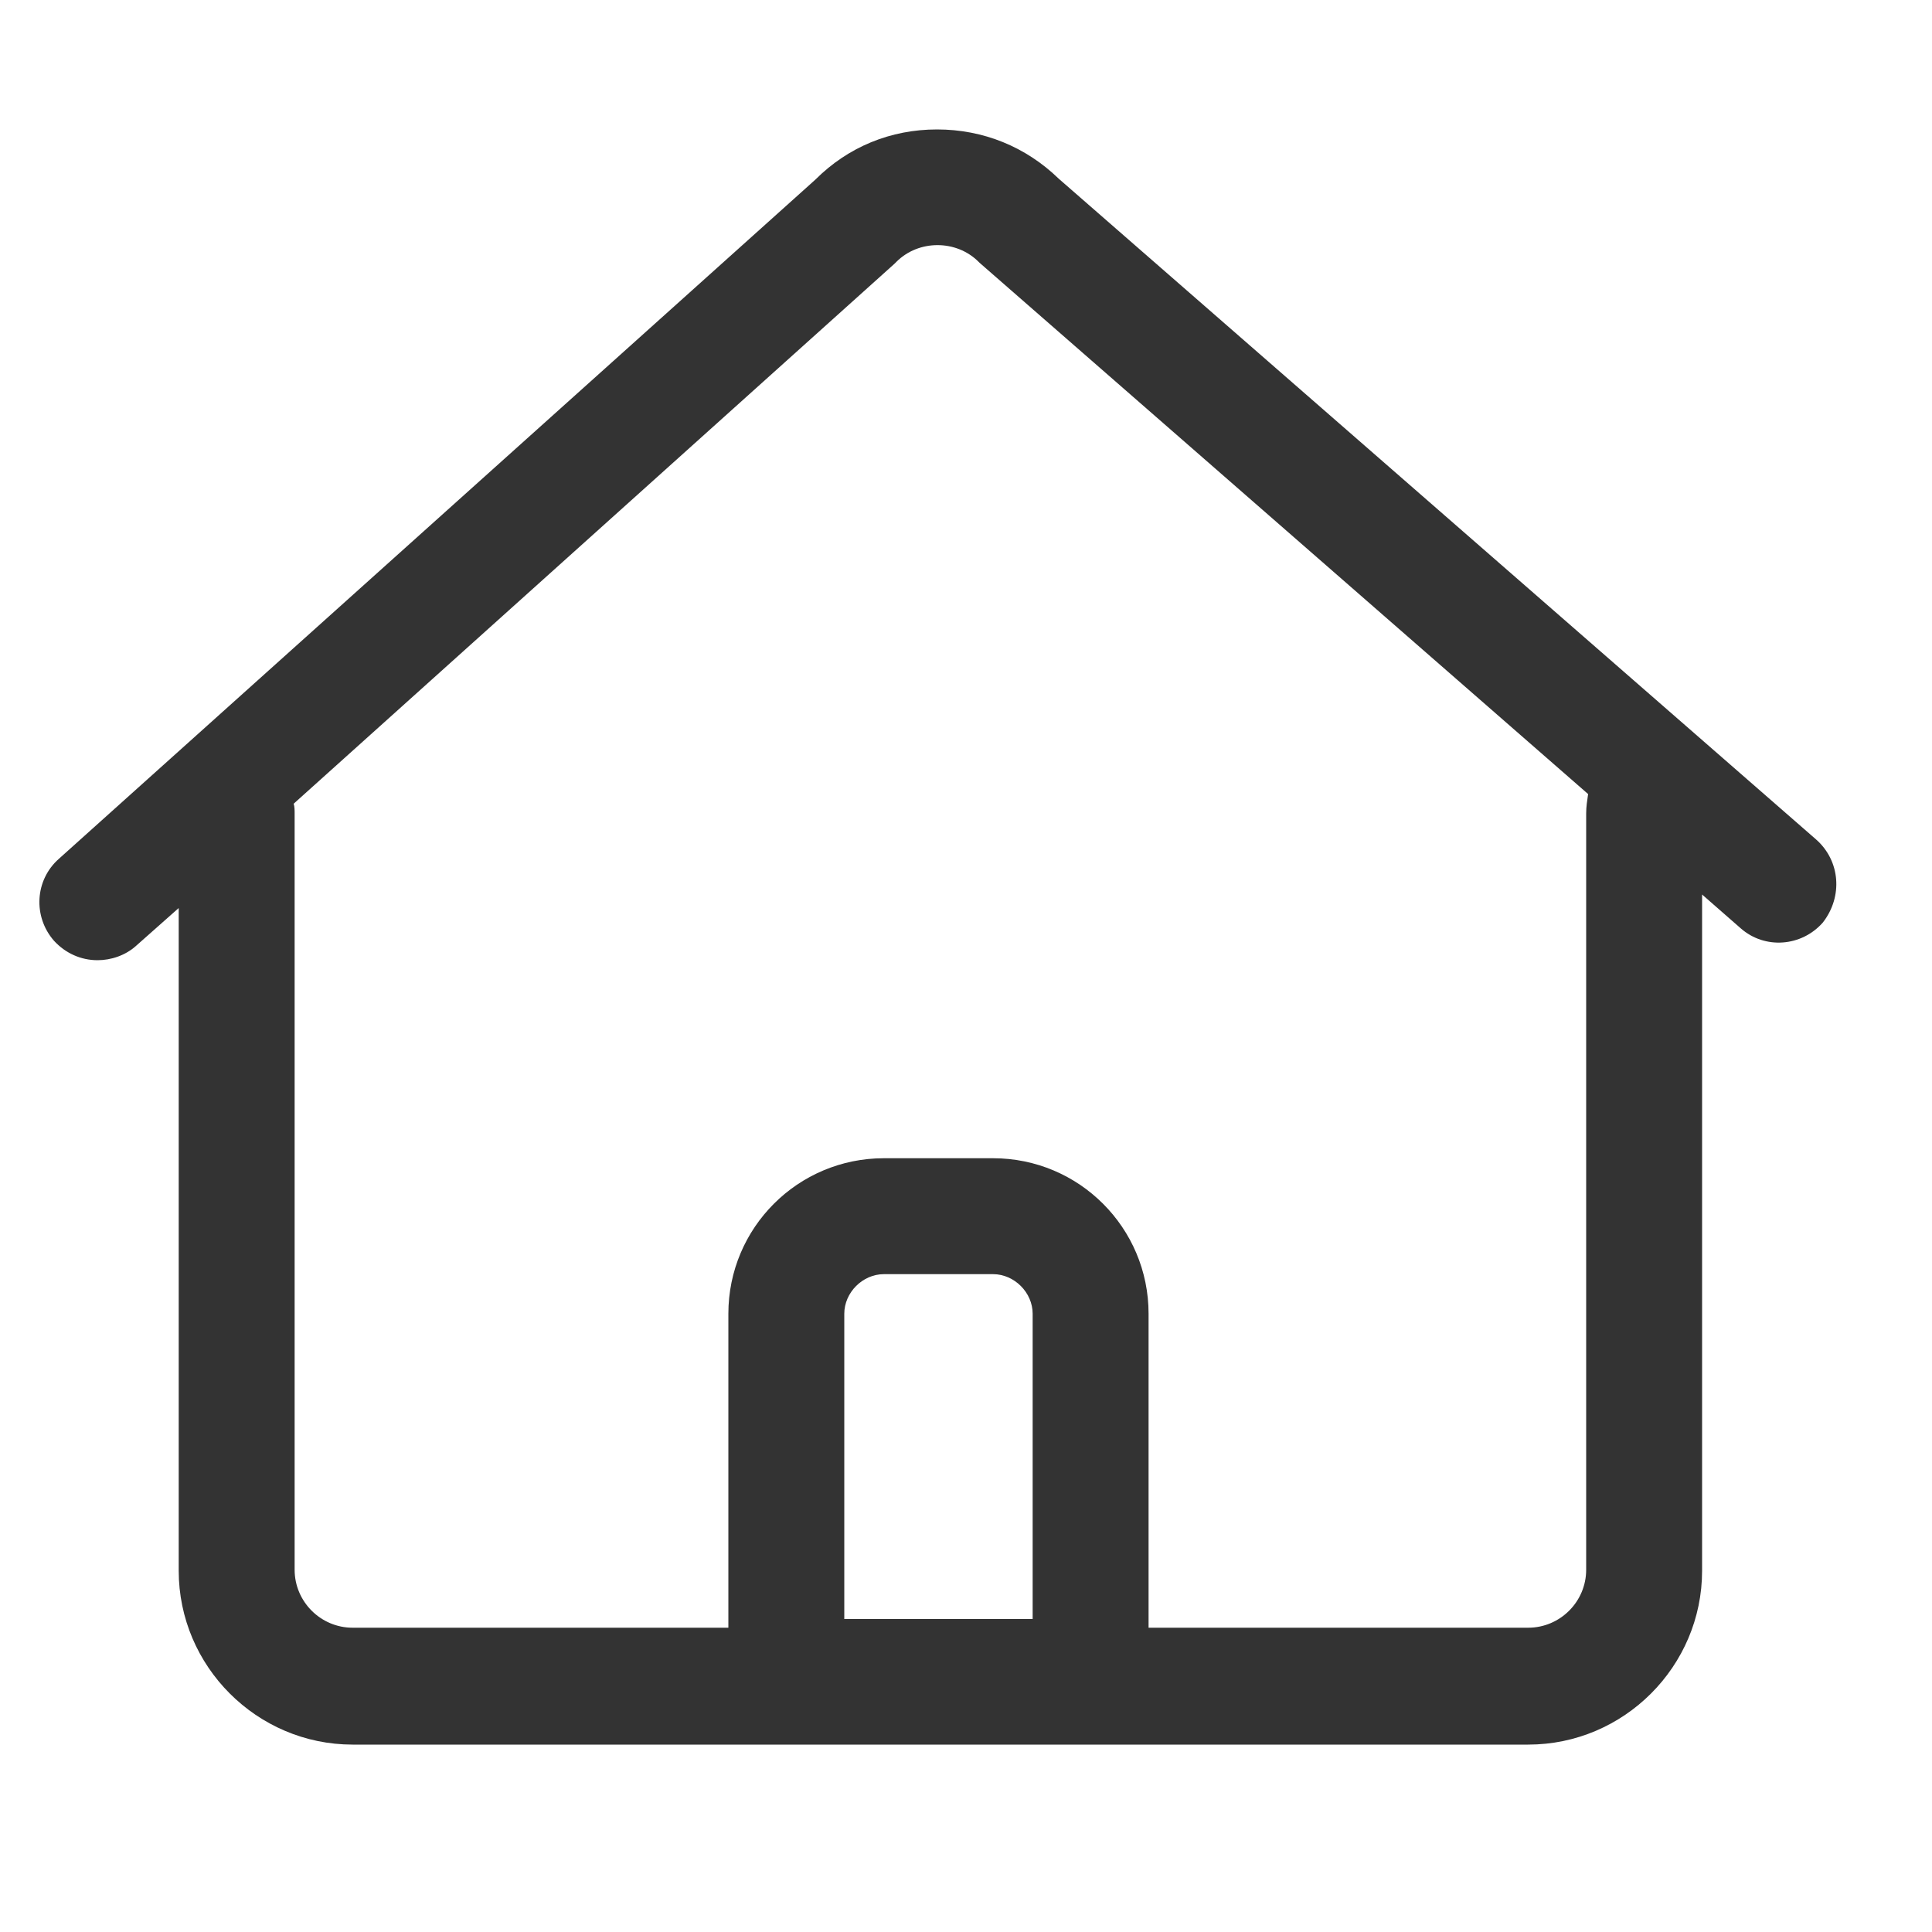 <svg width="20" height="20" viewBox="0 0 20 20" fill="none" xmlns="http://www.w3.org/2000/svg">
<path d="M18.8 8.69L10.96 1.85C10.62 1.52 10.18 1.34 9.7 1.34C9.22 1.34 8.78 1.52 8.44 1.86L0.61 8.89C0.36 9.11 0.34 9.49 0.56 9.74C0.68 9.87 0.84 9.94 1.01 9.94C1.15 9.94 1.3 9.89 1.41 9.79L1.85 9.4V16.26C1.85 17.25 2.66 18.06 3.65 18.06H15.82C16.81 18.06 17.62 17.25 17.62 16.26V9.26L18.02 9.61C18.27 9.83 18.65 9.8 18.87 9.55C19.08 9.28 19.05 8.91 18.8 8.69ZM8.74 16.76V13.6C8.74 13.38 8.93 13.19 9.15 13.19H10.28C10.5 13.19 10.69 13.38 10.69 13.6V16.76H8.74ZM16.42 8.42V16.25C16.42 16.58 16.15 16.85 15.82 16.85H11.89V13.6C11.89 12.71 11.17 11.99 10.28 11.99H9.15C8.26 11.99 7.54 12.71 7.54 13.6V16.85H3.65C3.32 16.85 3.05 16.58 3.05 16.25V8.42C3.05 8.39 3.05 8.35 3.04 8.32L9.26 2.73L9.28 2.71C9.51 2.48 9.9 2.48 10.13 2.71L10.14 2.72L16.44 8.22C16.43 8.29 16.42 8.35 16.42 8.42Z" fill="#333333"/>
</svg>
